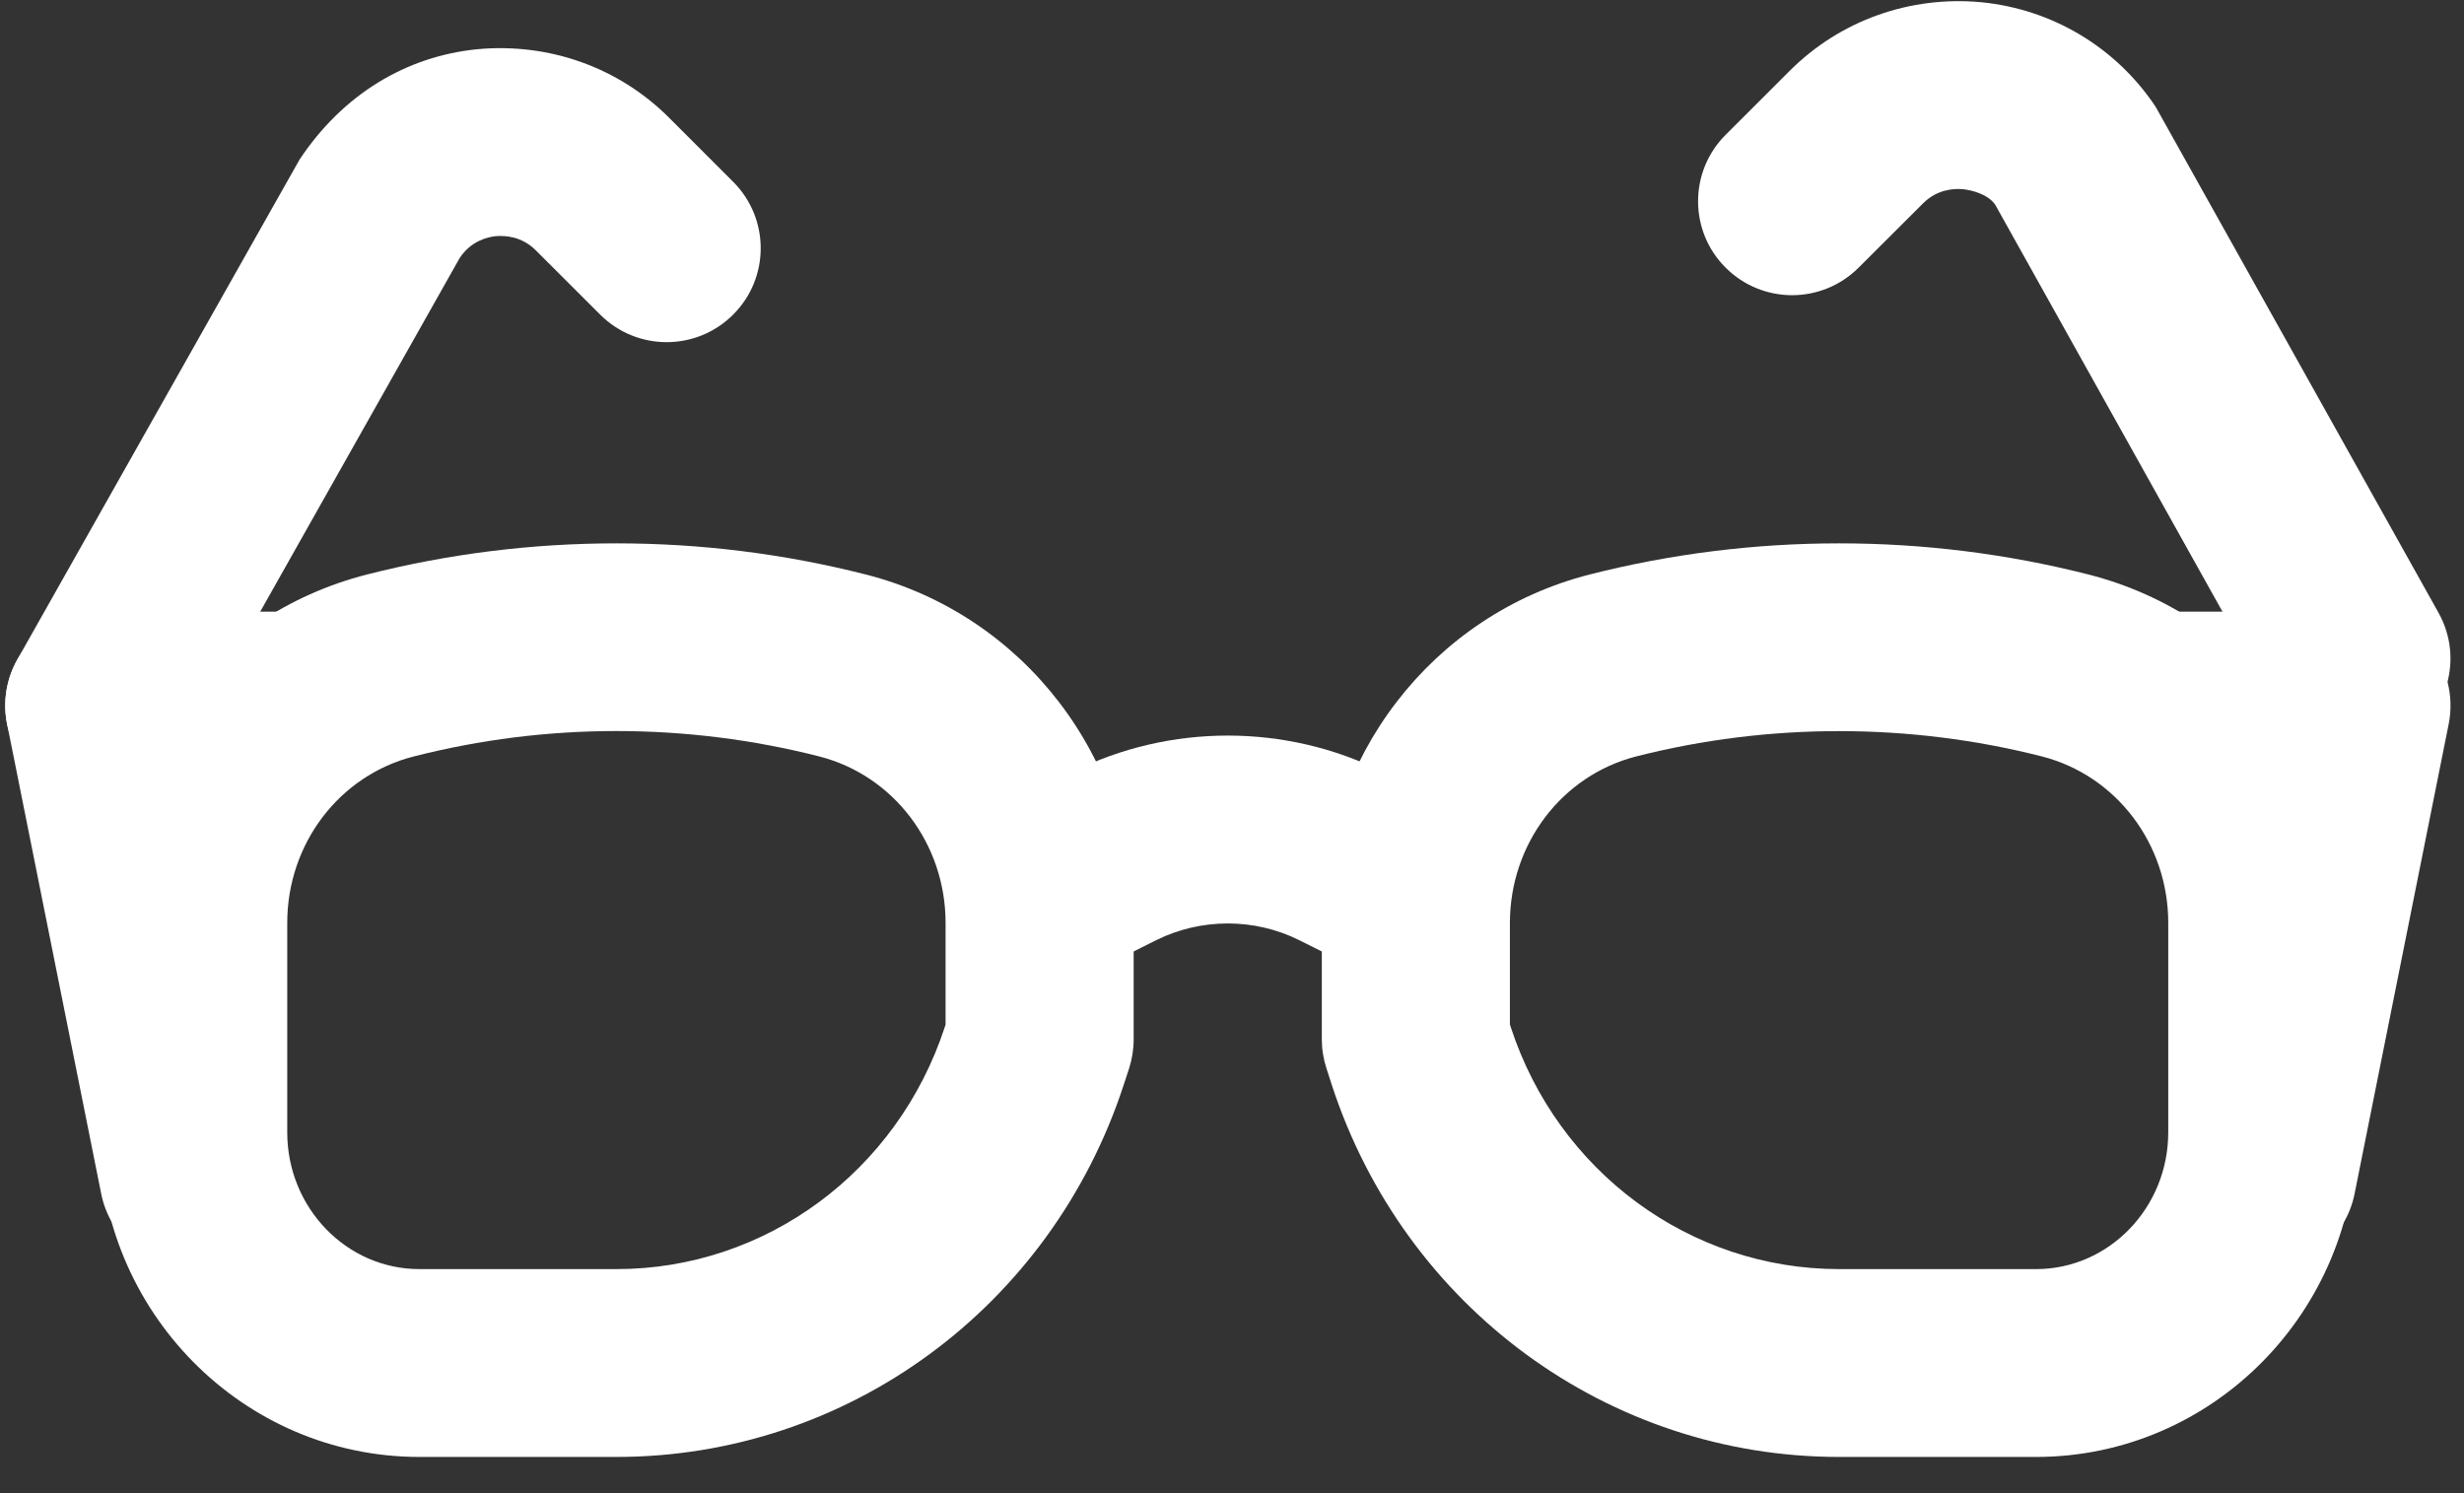 <?xml version="1.0" encoding="UTF-8"?>
<svg xmlns="http://www.w3.org/2000/svg" width="33" height="20" viewBox="0 0 33 20" fill="none">
  <rect x="0" y="0" width="33" height="20" fill="#333333" stroke="none"/>
  <g id="_x31_2">
    <path id="Vector" d="M8.256 19.515H5.617C3.252 19.515 1.328 17.564 1.328 15.167V12.362C1.328 10.153 2.804 8.233 4.915 7.695C7.099 7.139 9.413 7.139 11.595 7.695C13.708 8.233 15.183 10.153 15.183 12.363V13.922C15.183 14.053 15.162 14.185 15.122 14.31L15.049 14.533C14.074 17.514 11.344 19.515 8.256 19.515ZM8.256 9.792C7.34 9.792 6.427 9.906 5.539 10.133C4.543 10.387 3.847 11.303 3.847 12.363V15.168C3.847 16.177 4.641 16.999 5.617 16.999H8.256C10.251 16.999 12.019 15.696 12.654 13.755L12.664 13.723V12.362C12.664 11.303 11.969 10.387 10.972 10.132C10.085 9.906 9.171 9.792 8.256 9.792Z" fill="white"></path>
    <path id="Vector_2" d="M27.269 19.515H24.631C21.542 19.515 18.812 17.514 17.838 14.536L17.765 14.31C17.724 14.184 17.703 14.053 17.703 13.922V12.362C17.703 10.153 19.179 8.233 21.29 7.695C23.474 7.139 25.788 7.139 27.97 7.695C30.083 8.233 31.558 10.153 31.558 12.363V15.168C31.558 17.564 29.634 19.515 27.269 19.515ZM20.222 13.723L20.233 13.757C20.867 15.696 22.635 16.999 24.631 16.999H27.269C28.245 16.999 29.039 16.177 29.039 15.167V12.362C29.039 11.303 28.343 10.387 27.347 10.132C25.572 9.68 23.69 9.68 21.913 10.132C20.918 10.387 20.222 11.303 20.222 12.363V13.723Z" fill="white"></path>
    <path id="Vector_3" d="M18.961 13.225C18.771 13.225 18.58 13.182 18.399 13.092L17.398 12.592C16.801 12.295 16.087 12.295 15.487 12.592L14.488 13.092C13.865 13.399 13.109 13.151 12.797 12.53C12.486 11.908 12.738 11.152 13.361 10.841L14.361 10.341C15.666 9.69 17.222 9.69 18.524 10.341L19.526 10.841C20.148 11.152 20.4 11.908 20.089 12.53C19.868 12.971 19.423 13.225 18.961 13.225Z" fill="white"></path>
    <path id="Vector_4" d="M30.302 16.999C30.22 16.999 30.137 16.992 30.053 16.975C29.371 16.838 28.929 16.176 29.065 15.494L30.024 10.709H29.041C28.345 10.709 27.781 10.146 27.781 9.451C27.781 8.755 28.345 8.193 29.041 8.193H31.56C31.938 8.193 32.295 8.362 32.534 8.653C32.773 8.944 32.869 9.328 32.795 9.698L31.535 15.988C31.416 16.587 30.89 16.999 30.302 16.999Z" fill="white"></path>
    <path id="Vector_5" d="M2.588 16.999C2 16.999 1.474 16.587 1.355 15.988L0.095 9.698C0.021 9.328 0.117 8.945 0.356 8.653C0.595 8.362 0.952 8.193 1.33 8.193H3.849C4.545 8.193 5.109 8.755 5.109 9.451C5.109 10.146 4.545 10.709 3.849 10.709H2.866L3.824 15.494C3.961 16.176 3.519 16.838 2.837 16.975C2.753 16.992 2.67 16.999 2.588 16.999Z" fill="white"></path>
    <path id="Vector_6" d="M1.329 10.709C1.119 10.709 0.907 10.657 0.711 10.547C0.105 10.205 -0.109 9.438 0.233 8.833L4.011 2.139C4.591 1.263 5.442 0.753 6.395 0.659C7.349 0.571 8.282 0.899 8.959 1.575L9.819 2.435C10.311 2.927 10.311 3.723 9.819 4.214C9.327 4.706 8.53 4.706 8.038 4.214L7.177 3.354C6.983 3.16 6.759 3.155 6.642 3.163C6.526 3.175 6.308 3.228 6.157 3.455L2.427 10.069C2.196 10.479 1.768 10.709 1.329 10.709Z" fill="white"></path>
    <path id="Vector_7" d="M31.56 10.08C31.118 10.08 30.689 9.847 30.459 9.435L26.721 2.741C26.622 2.599 26.404 2.546 26.288 2.534C26.173 2.525 25.948 2.531 25.754 2.725L24.892 3.585C24.4 4.077 23.603 4.077 23.111 3.585C22.619 3.094 22.619 2.298 23.111 1.806L23.972 0.946C24.649 0.27 25.585 -0.059 26.536 0.03C27.488 0.124 28.339 0.634 28.87 1.43L32.659 8.208C32.998 8.815 32.78 9.582 32.173 9.92C31.978 10.028 31.767 10.08 31.56 10.08Z" fill="white"></path>
  </g>
</svg>

